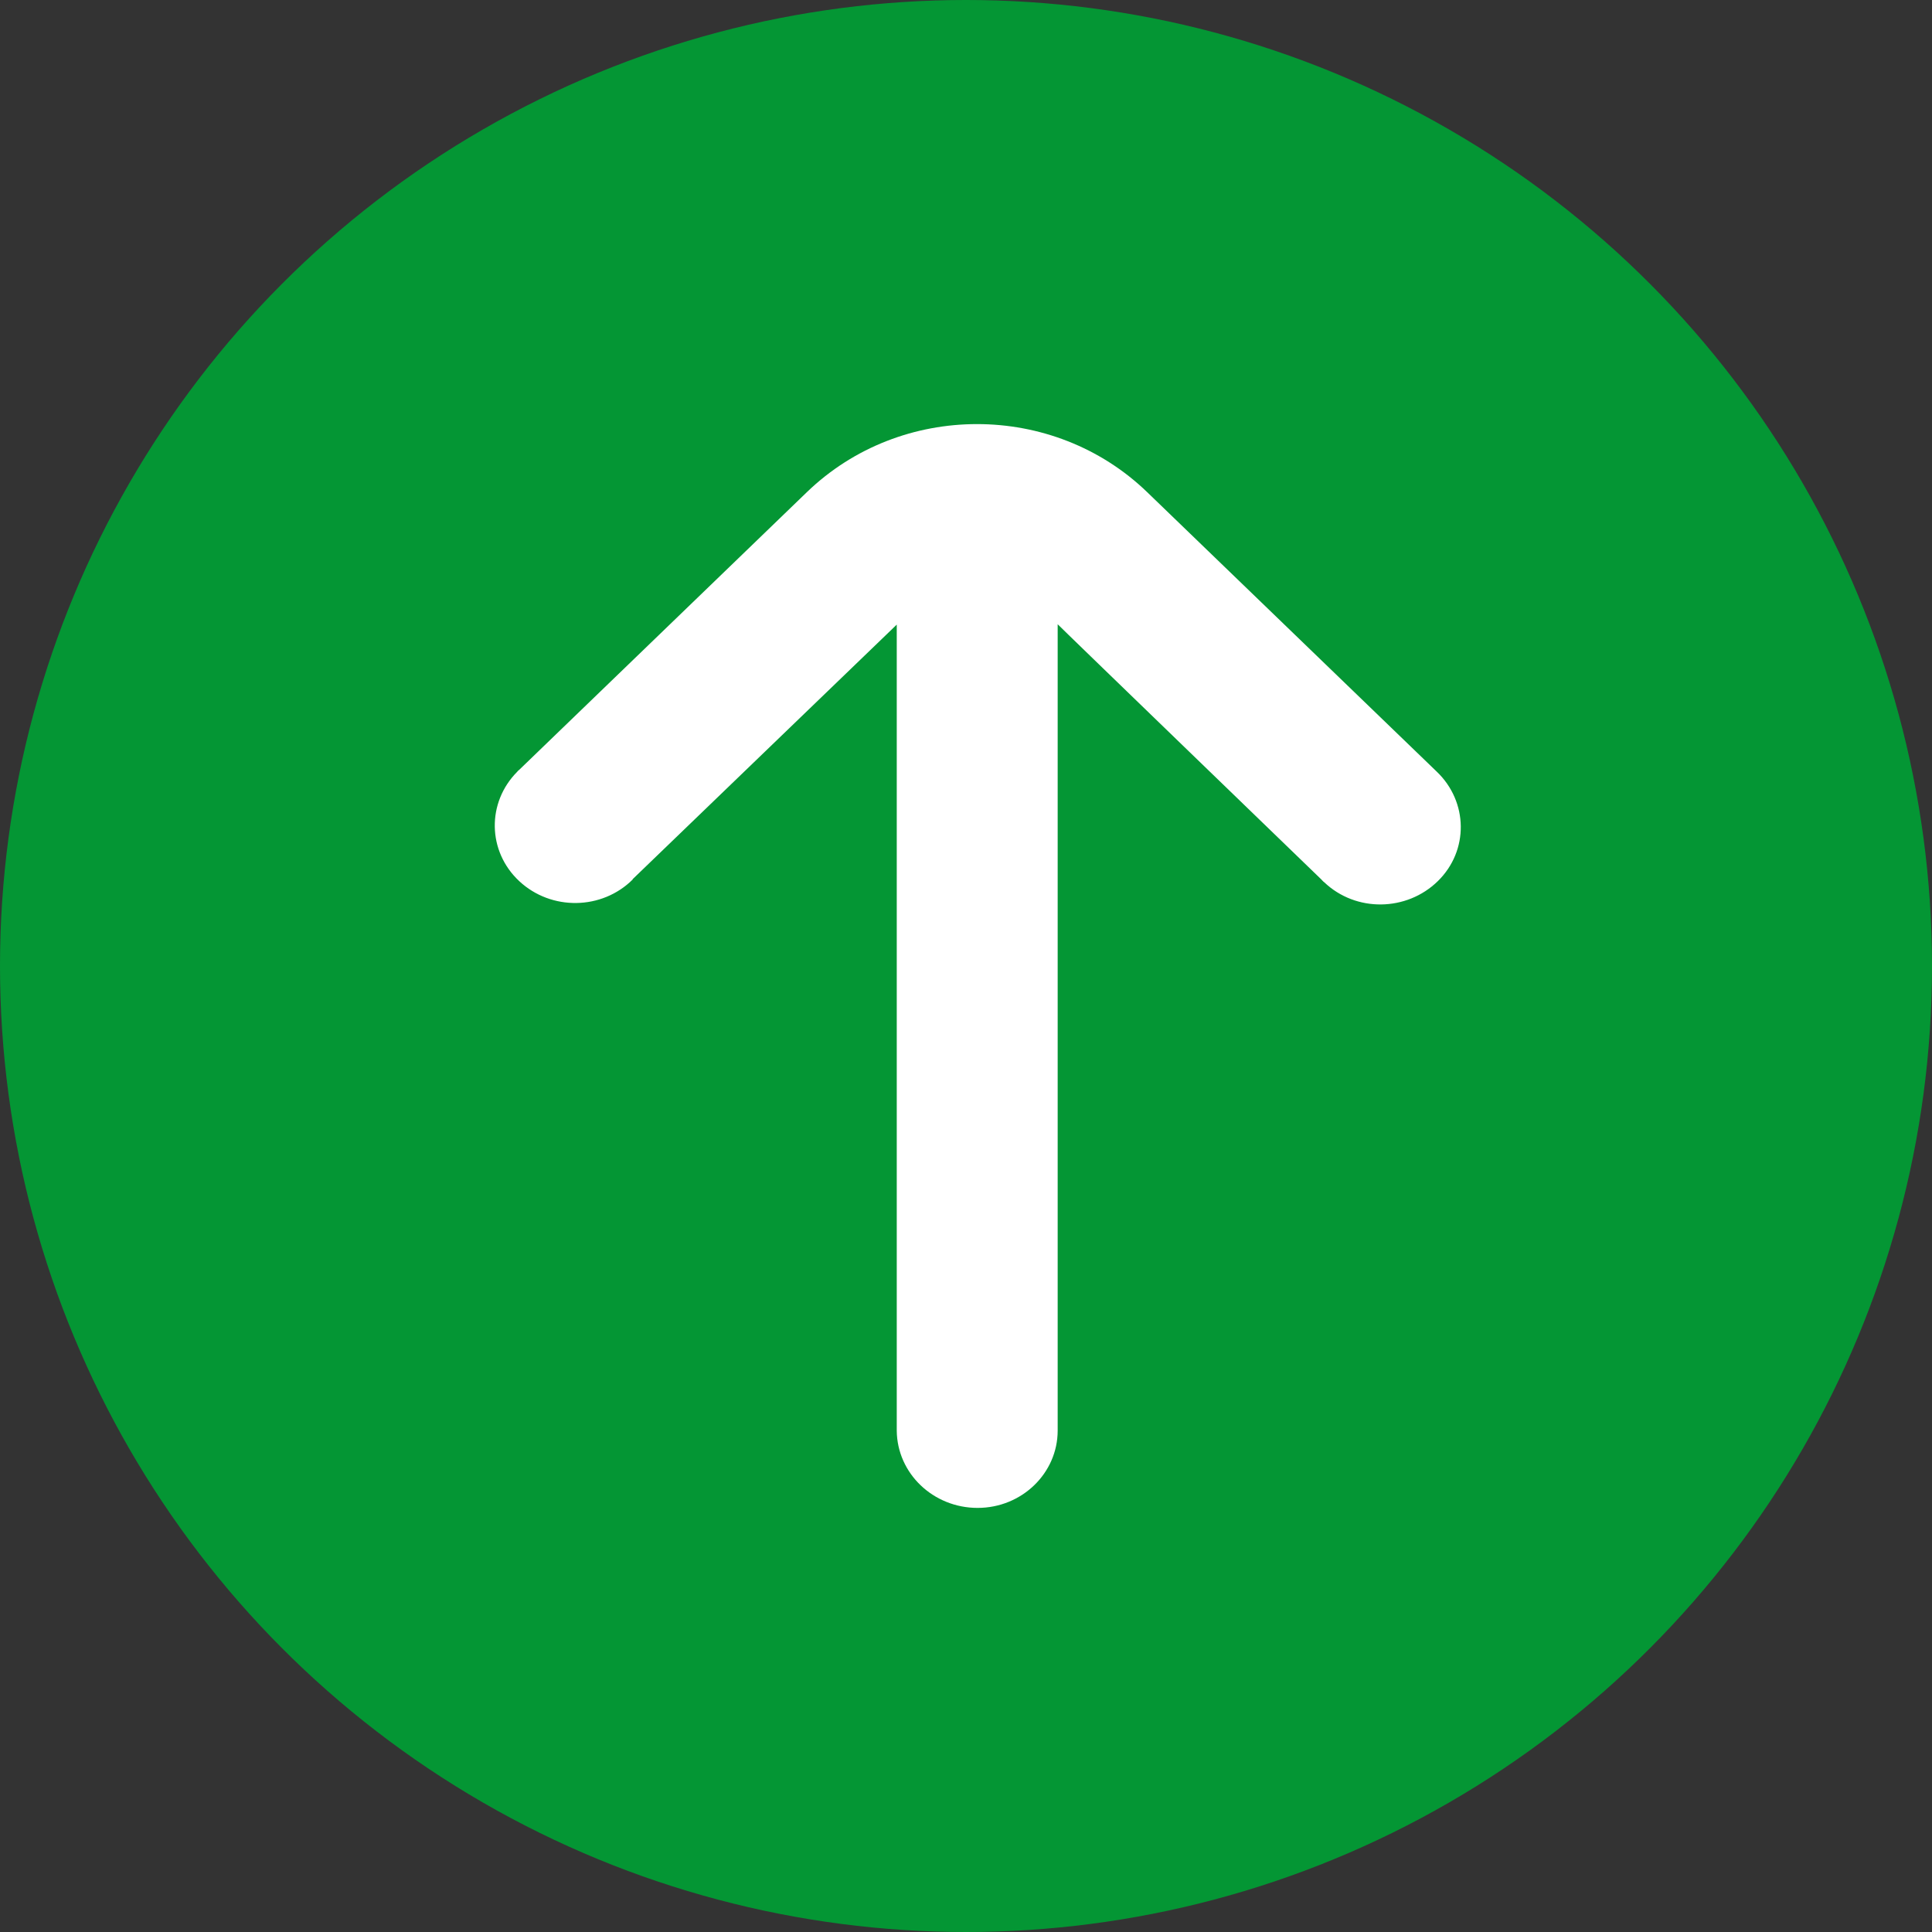 <svg width="82" height="82" viewBox="0 0 82 82" fill="none" xmlns="http://www.w3.org/2000/svg">
<rect x="0" y="0" width="82" height="82" fill="#333333" stroke="none"/>
<circle cx="41" cy="41" r="41" fill="#049634"/>
<path d="M26.843 37.323L38.061 26.51V60.719C38.077 62.537 39.609 64 41.492 64C43.375 64 44.891 62.521 44.891 60.719V26.495C44.875 26.495 56.078 37.323 56.078 37.323C56.125 37.369 56.157 37.415 56.205 37.446C57.546 38.724 59.7 38.694 61.024 37.4C62.349 36.106 62.317 34.026 60.977 32.748L60.897 32.671L48.689 20.888C44.7 17.037 38.237 17.037 34.247 20.888L22.04 32.671C22.008 32.702 21.976 32.717 21.96 32.748C20.651 34.057 20.683 36.137 22.04 37.4C23.396 38.663 25.55 38.632 26.859 37.323H26.843Z" fill="white"/>
</svg>
